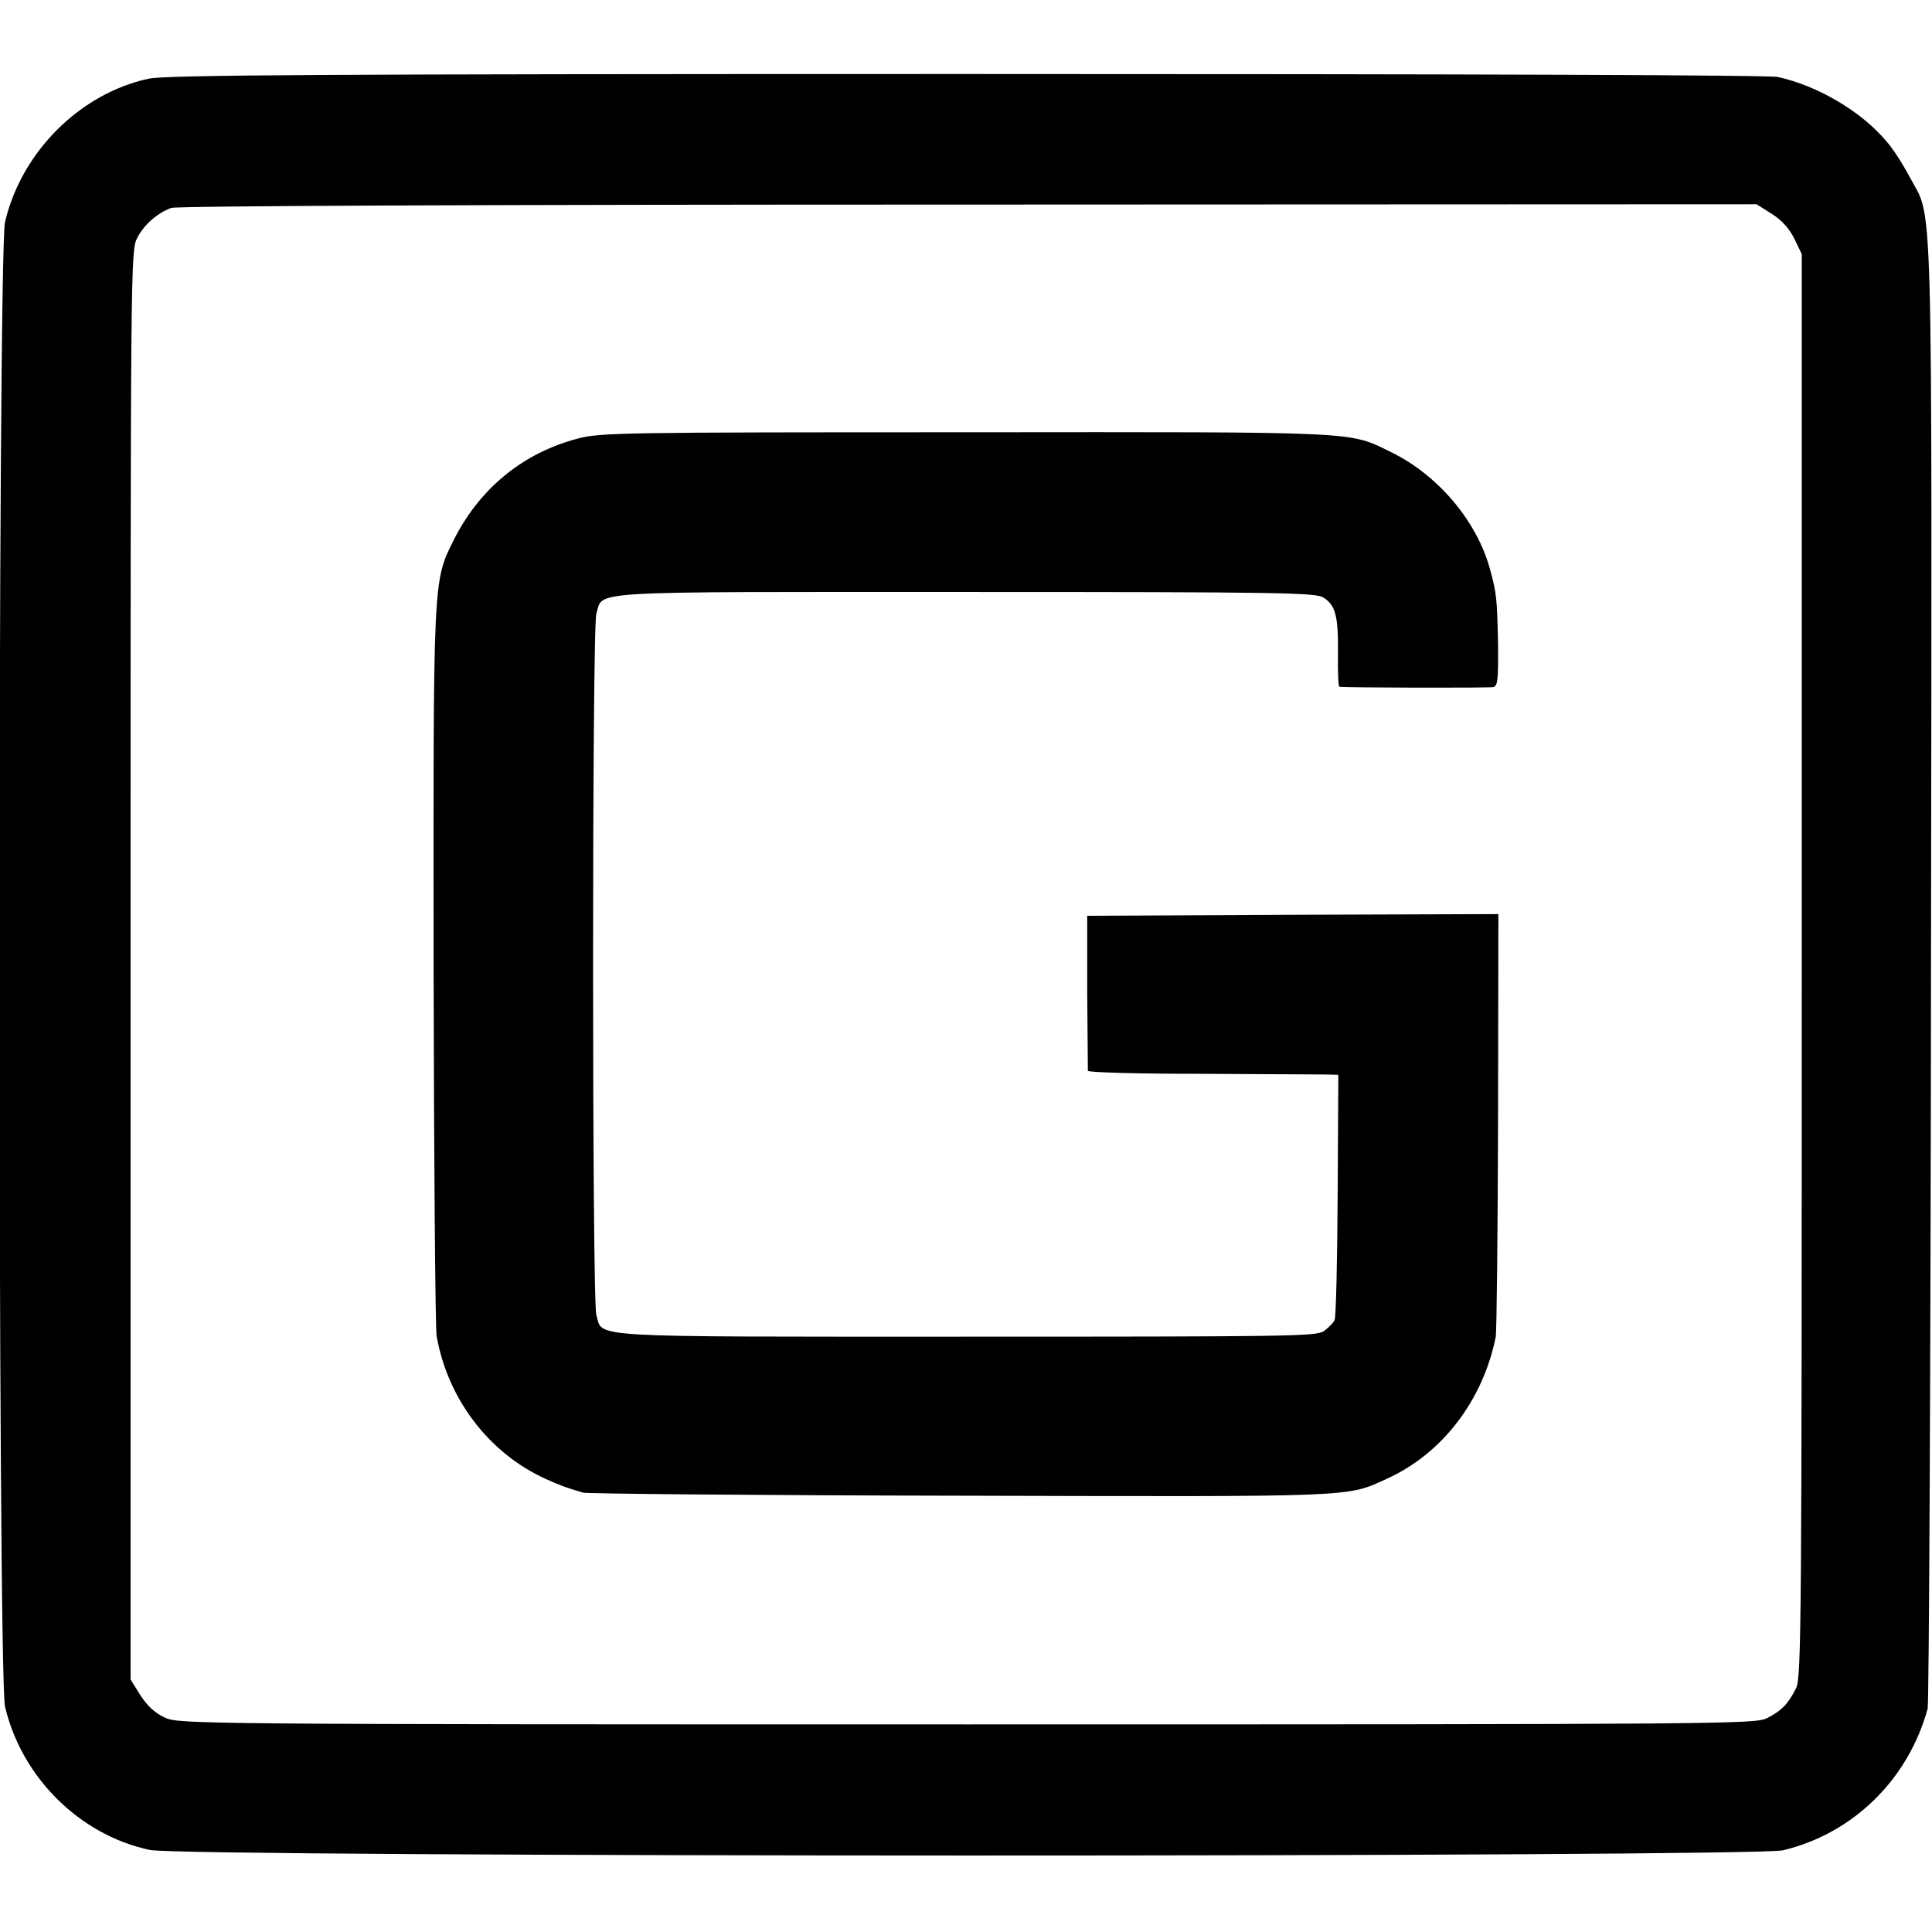 <?xml version="1.0" standalone="no"?>
<!DOCTYPE svg PUBLIC "-//W3C//DTD SVG 20010904//EN"
 "http://www.w3.org/TR/2001/REC-SVG-20010904/DTD/svg10.dtd">
<svg version="1.0" xmlns="http://www.w3.org/2000/svg"
 width="577pt" height="577pt" viewBox="0 0 577 577"
 preserveAspectRatio="xMidYMid meet">
<g transform="translate(0,577) scale(0.1,-0.1)"
fill="#000000" stroke="none">
<path d="M444 5535 c-205 -44 -380 -219 -429 -428 -22 -94 -22 -4340 0 -4434
50 -212 224 -384 433 -428 100 -22 4787 -22 4877 -1 209 50 374 211 432 423 4
15 9 1007 10 2203 3 2412 7 2237 -64 2372 -19 36 -50 85 -70 107 -75 89 -205
165 -323 191 -29 6 -901 9 -2425 9 -1934 0 -2391 -3 -2441 -14z m4848 -404
c30 -19 52 -44 67 -74 l22 -46 0 -2125 c0 -1966 -1 -2127 -17 -2158 -23 -46
-43 -67 -86 -89 -36 -18 -101 -19 -2390 -19 -2300 0 -2354 1 -2395 20 -29 13
-52 34 -73 66 l-30 48 0 2133 c0 2106 0 2134 20 2173 20 38 57 72 101 89 15 6
929 10 2380 10 l2355 1 46 -29z"/>
<path d="M1725 4460 c-164 -43 -294 -150 -371 -305 -61 -122 -60 -113 -59
-1275 1 -580 5 -1075 9 -1100 33 -188 156 -350 326 -427 43 -19 57 -25 112
-41 13 -3 520 -8 1128 -9 1202 -3 1149 -5 1275 52 163 75 284 233 322 422 3
15 6 306 7 646 l1 617 -614 -2 -614 -3 0 -227 c1 -126 2 -232 2 -236 1 -5 153
-9 339 -9 185 -1 353 -2 373 -2 l36 -1 -2 -357 c-1 -197 -5 -366 -9 -375 -4
-9 -19 -24 -33 -34 -24 -15 -110 -16 -1068 -16 -1157 0 -1083 -4 -1104 65 -13
43 -13 2051 0 2094 22 70 -54 65 1104 65 950 0 1046 -2 1068 -17 36 -23 44
-55 43 -168 -1 -53 1 -97 4 -98 15 -3 447 -4 460 -1 13 3 15 23 14 130 -3 133
-4 149 -24 222 -39 143 -154 280 -294 349 -130 63 -74 61 -1271 60 -1028 0
-1094 -1 -1160 -19z"/>
</g>
</svg>
